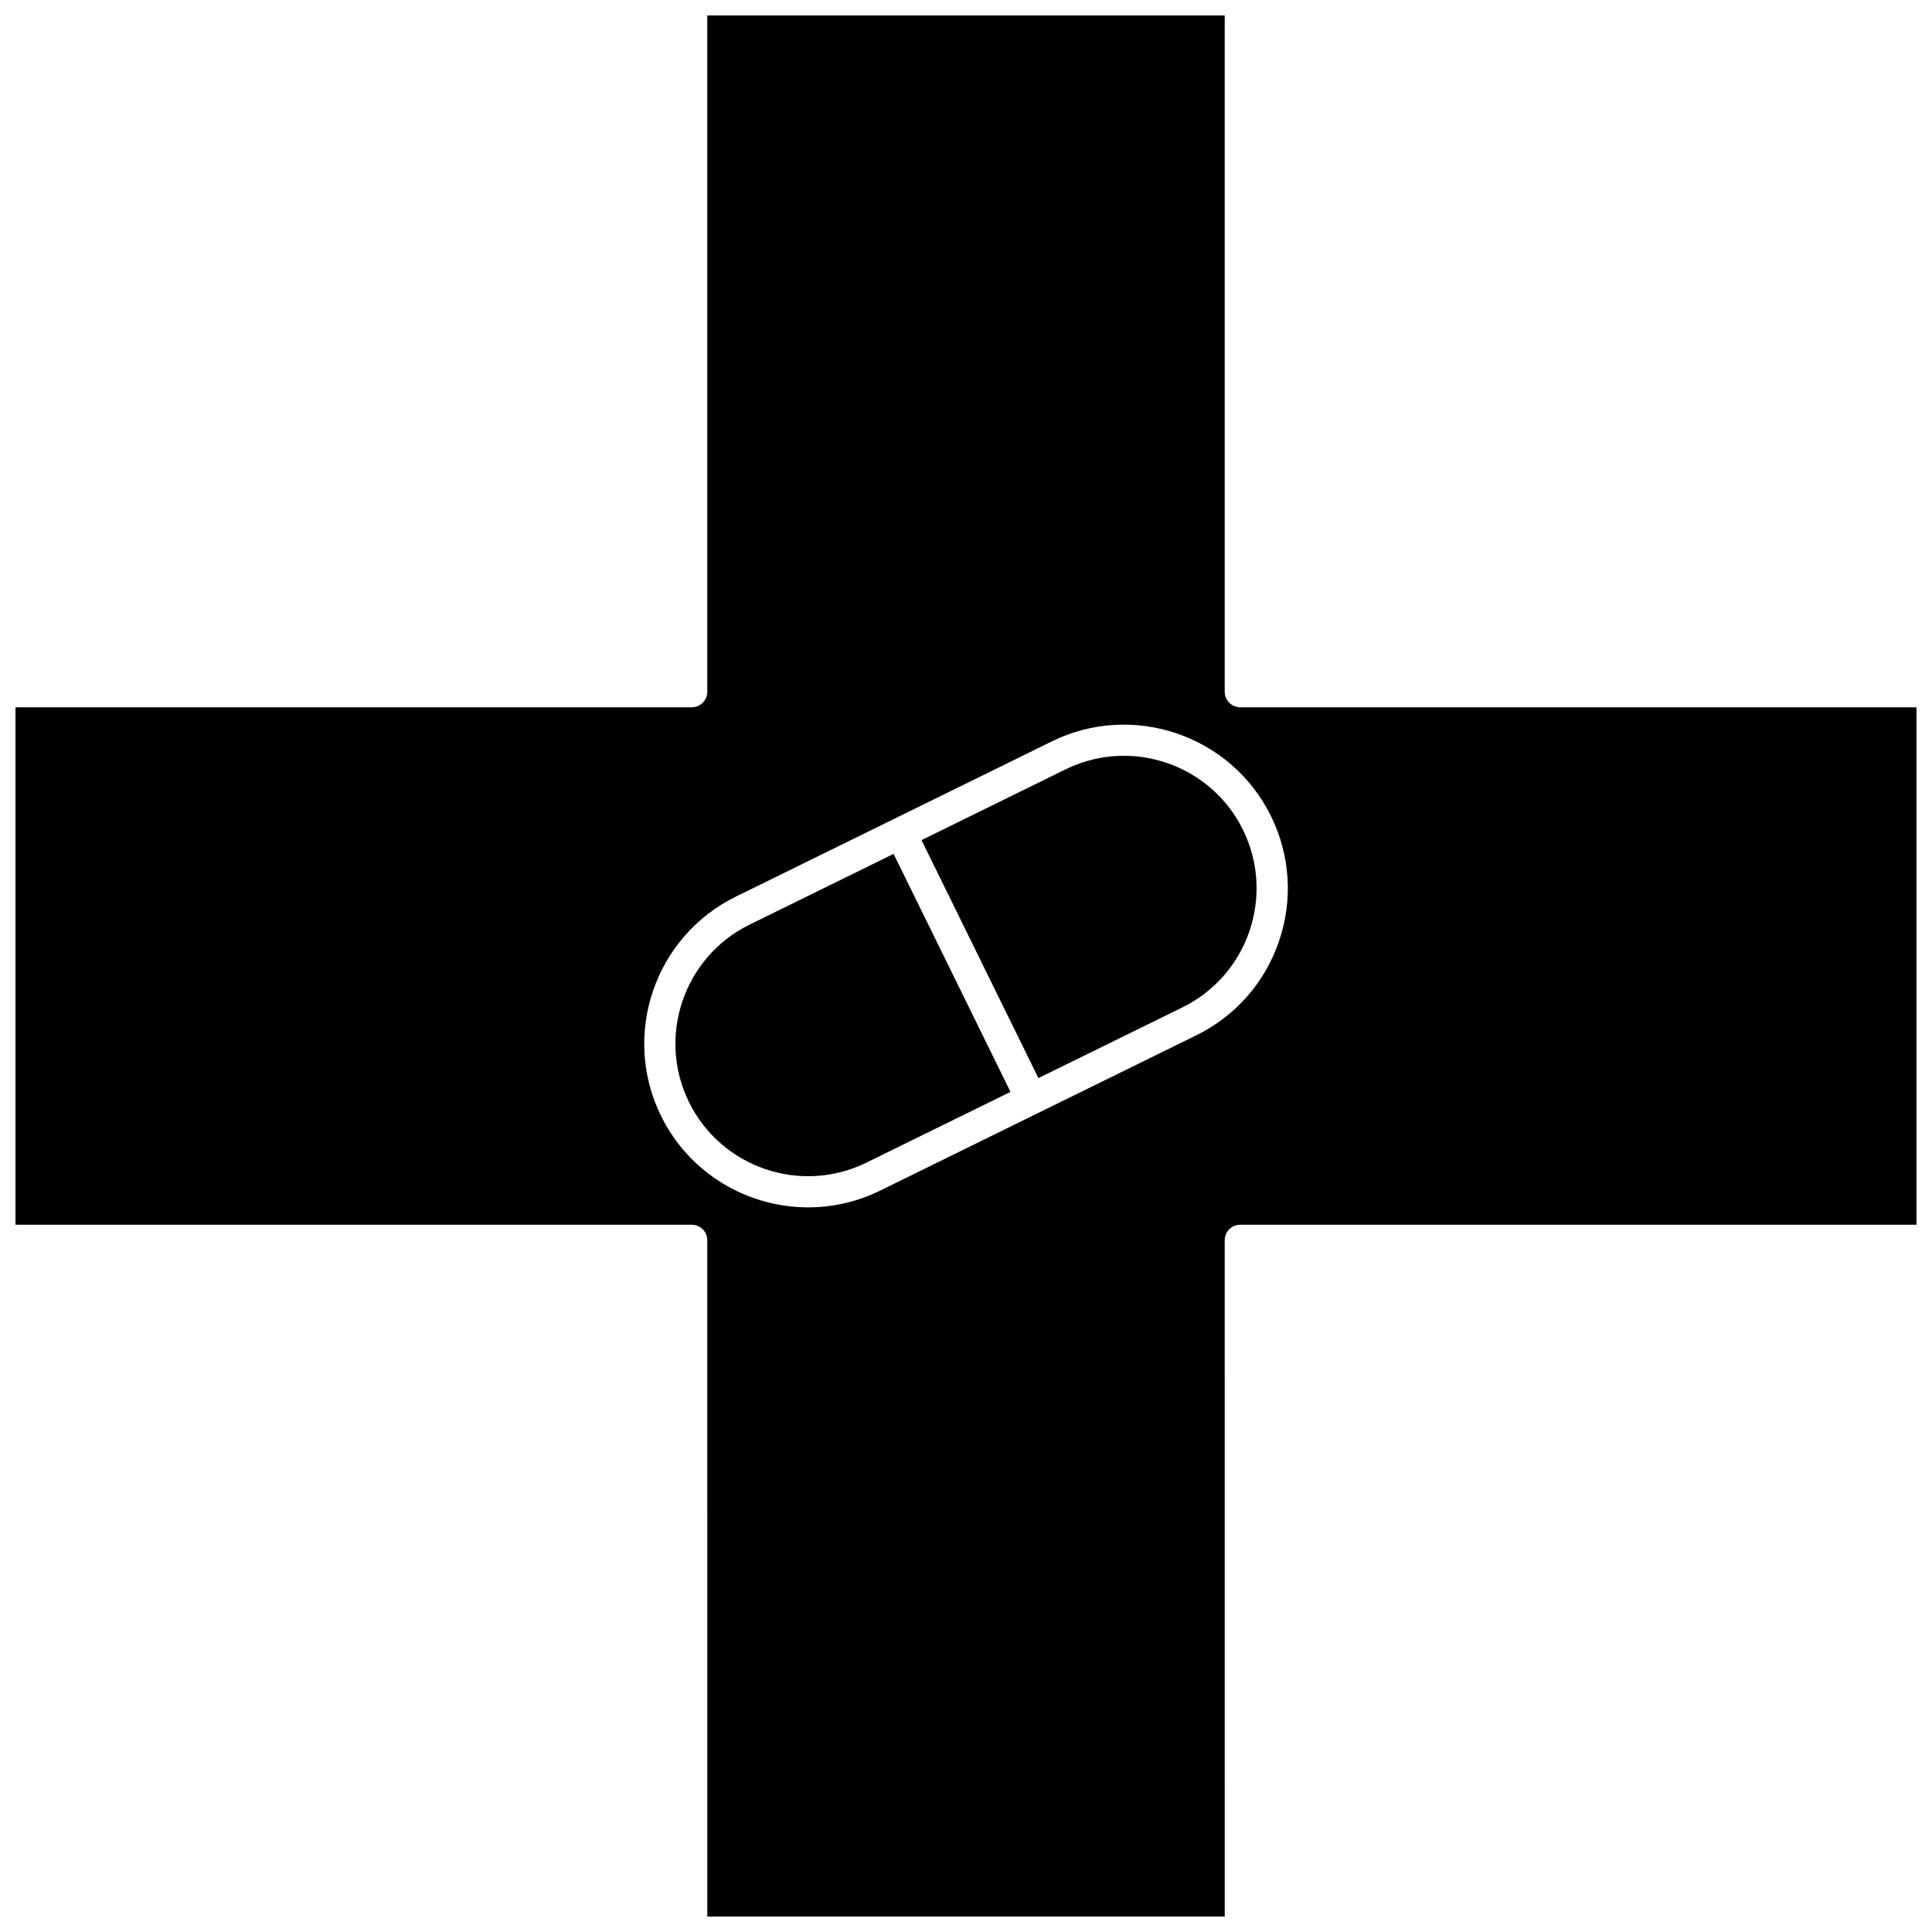 <?xml version="1.0" encoding="UTF-8"?>
<!-- Uploaded to: ICON Repo, www.svgrepo.com, Generator: ICON Repo Mixer Tools -->
<svg width="800px" height="800px" version="1.1" viewBox="144 144 512 512" xmlns="http://www.w3.org/2000/svg">
 <defs>
  <clipPath id="a">
   <path d="m148.09 148.09h503.81v503.81h-503.81z"/>
  </clipPath>
 </defs>
 <path d="m441.82 344.29c-5.195 0-10.465 1.156-15.434 3.598l-38.176 18.75 30.98 63.07 38.176-18.75c17.387-8.543 24.586-29.637 16.043-47.027-6.098-12.418-18.605-19.641-31.59-19.641z"/>
 <path d="m342.63 389.04c-17.387 8.543-24.586 29.637-16.043 47.027 8.543 17.387 29.637 24.586 47.027 16.043l38.176-18.75-30.98-63.07z"/>
 <g clip-path="url(#a)">
  <path d="m472.69 331.44c-2.281 0-4.129-1.848-4.129-4.129v-179.21h-137.12v179.21c0 2.281-1.848 4.129-4.129 4.129l-179.21 0.004v137.12h179.21c2.281 0 4.129 1.848 4.129 4.129l0.004 179.21h137.12l-0.004-179.21c0-2.281 1.848-4.129 4.129-4.129h179.21v-137.12zm10.258 62c-3.742 10.969-11.535 19.824-21.938 24.938l-83.762 41.145c-6.137 3.012-12.648 4.441-19.062 4.441-16.039 0-31.48-8.918-39.016-24.258-10.551-21.477-1.66-47.531 19.816-58.082l83.762-41.145c21.477-10.551 47.531-1.66 58.082 19.816 5.106 10.406 5.859 22.176 2.117 33.145z"/>
 </g>
</svg>